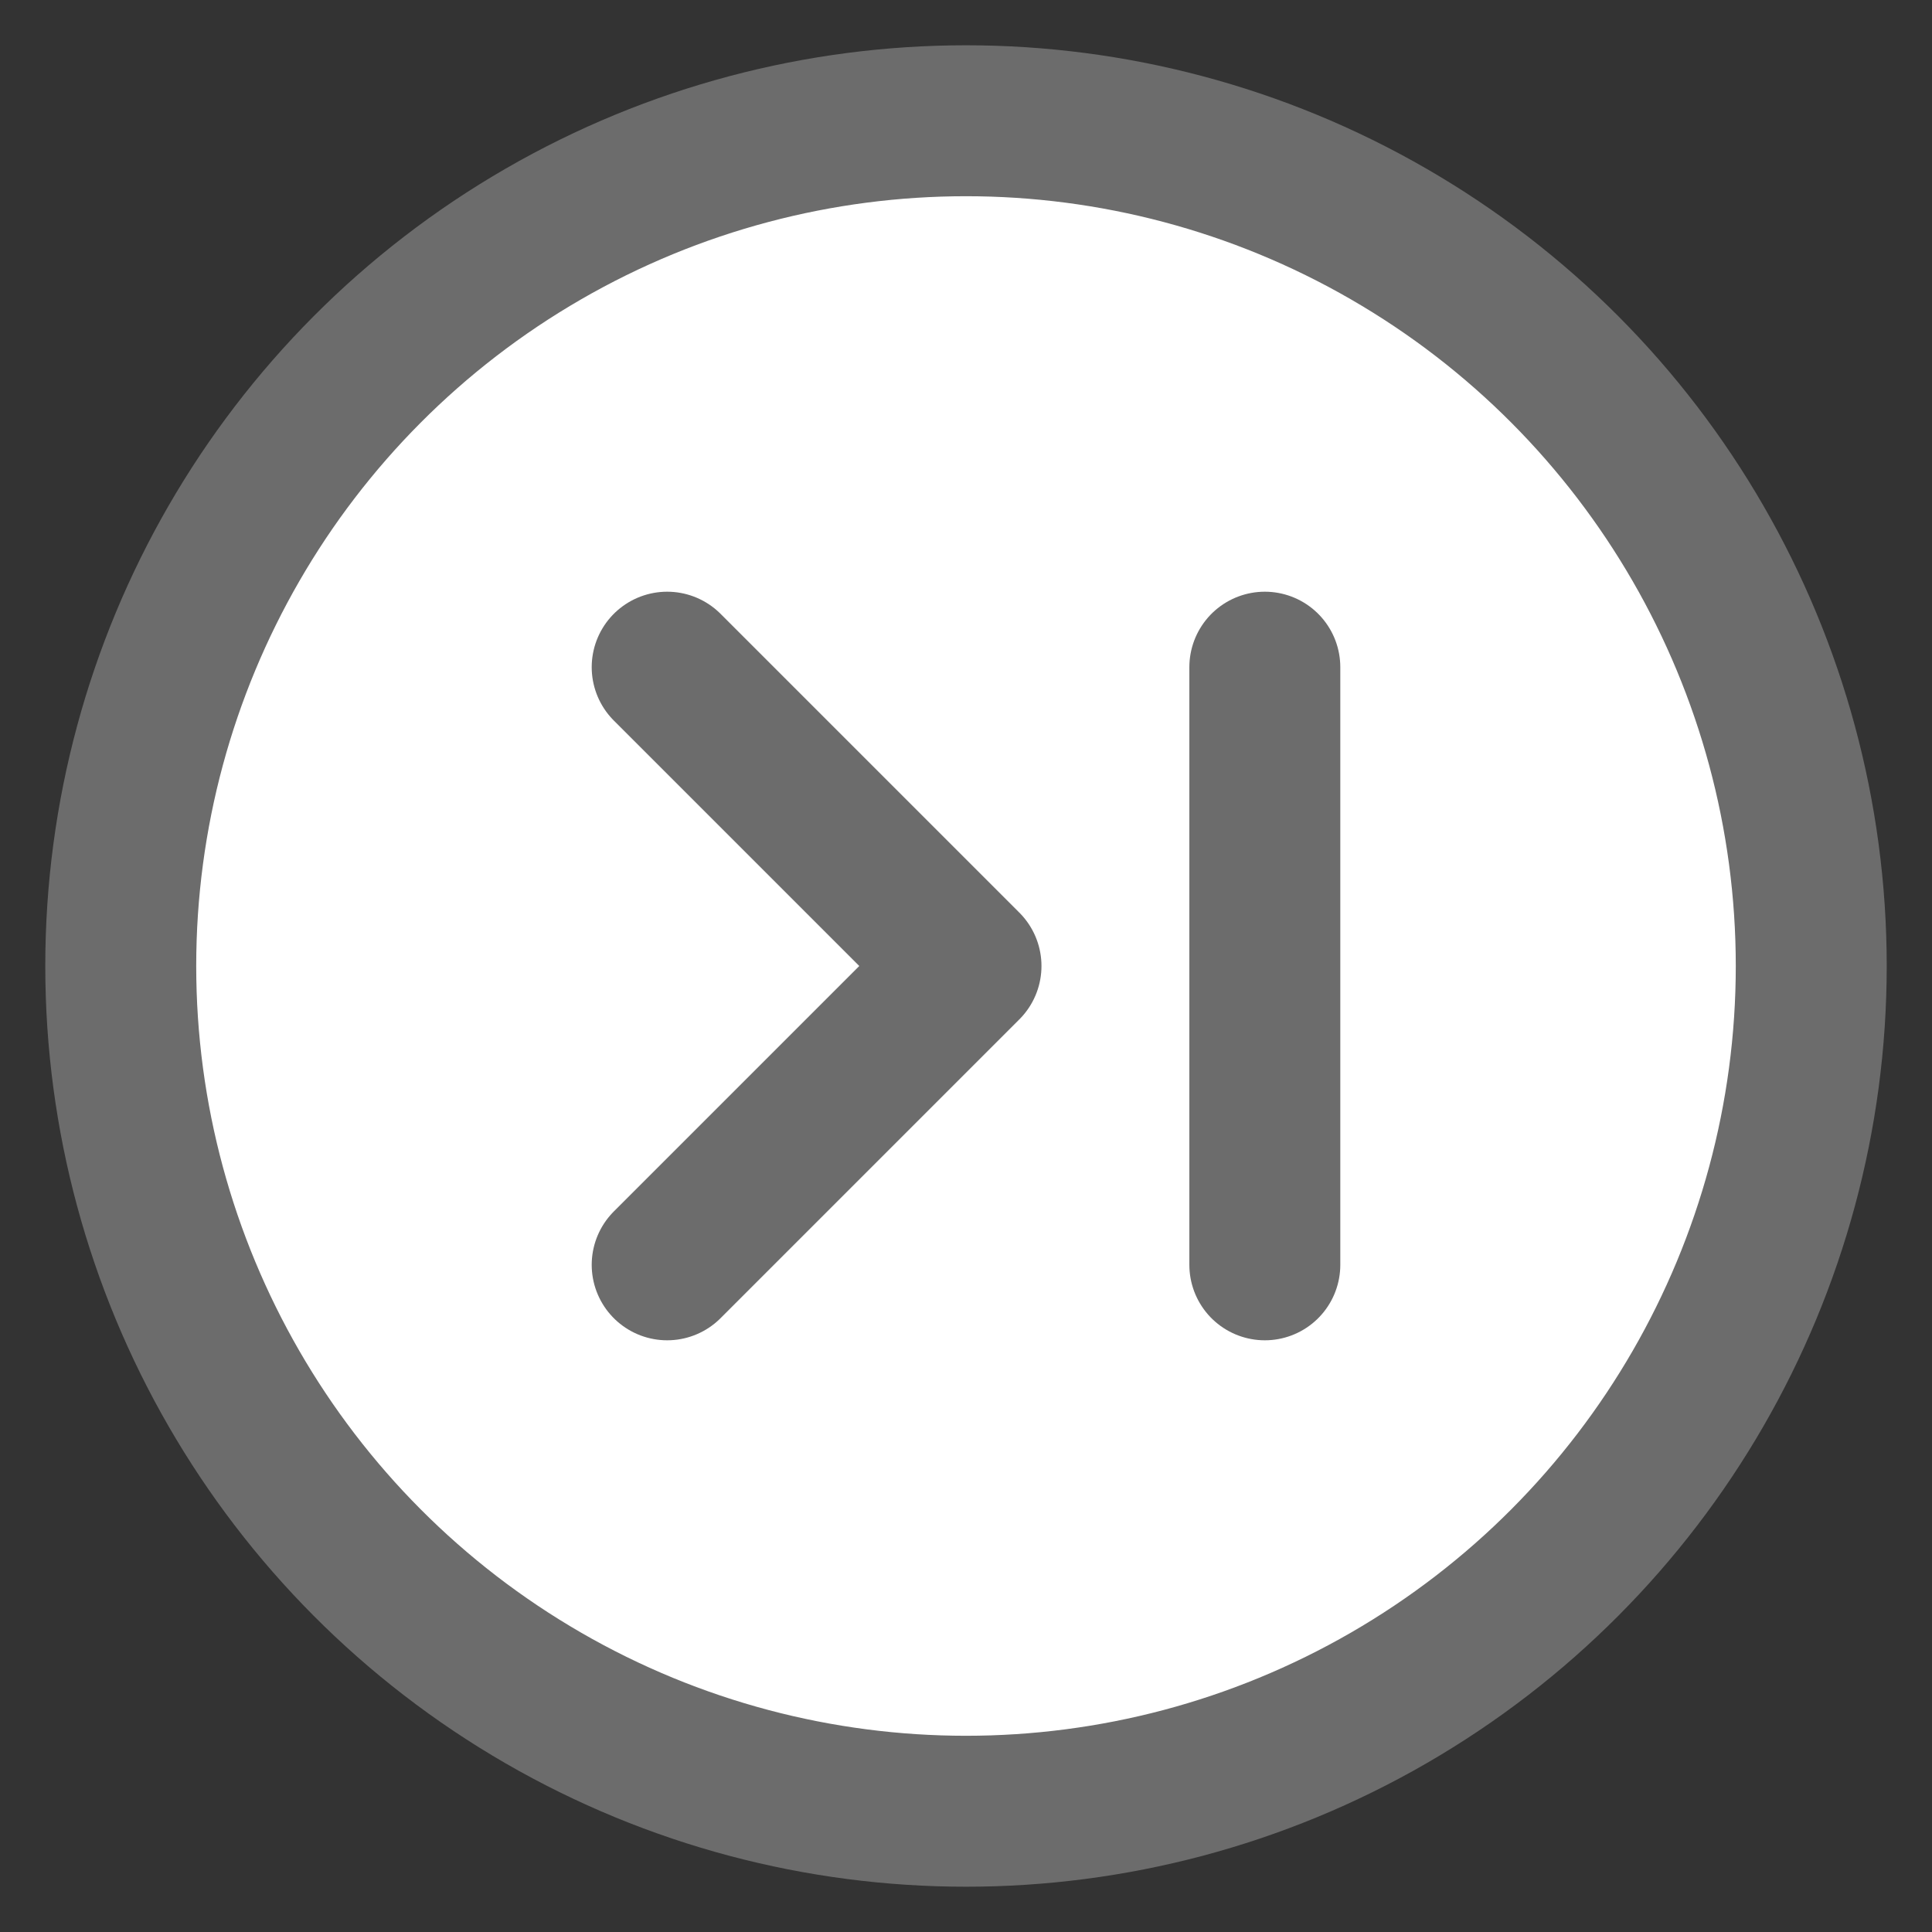<?xml version="1.0" encoding="utf-8"?>
<svg xmlns="http://www.w3.org/2000/svg" xmlns:xlink="http://www.w3.org/1999/xlink" width="64" height="64">
  <rect width="100%" height="100%" fill="#333333" stroke="none"/>
  <style type="text/css"><![CDATA[.button
{
	fill: white;
	stroke: #6C6C6C;
	stroke-width: 5px;
	stroke-linecap: round;
	stroke-linejoin: round;
}]]></style>
  <!--© 2006–2025 Pierre Audétat &amp; Julien Junod.-->
  <g id="button" class="button" transform="translate(32,32)">
    <circle id="circle" cx="0" cy="0" r="28"/>
    <g id="symbol" class="button">
      <polyline class="button" points="-9.899,9.899 0.0,0.0 -9.899,-9.899"/>
      <line class="button" x1="9.899" y1="-9.899" x2="9.899" y2="9.899"/>
    </g>
  </g>
</svg>

